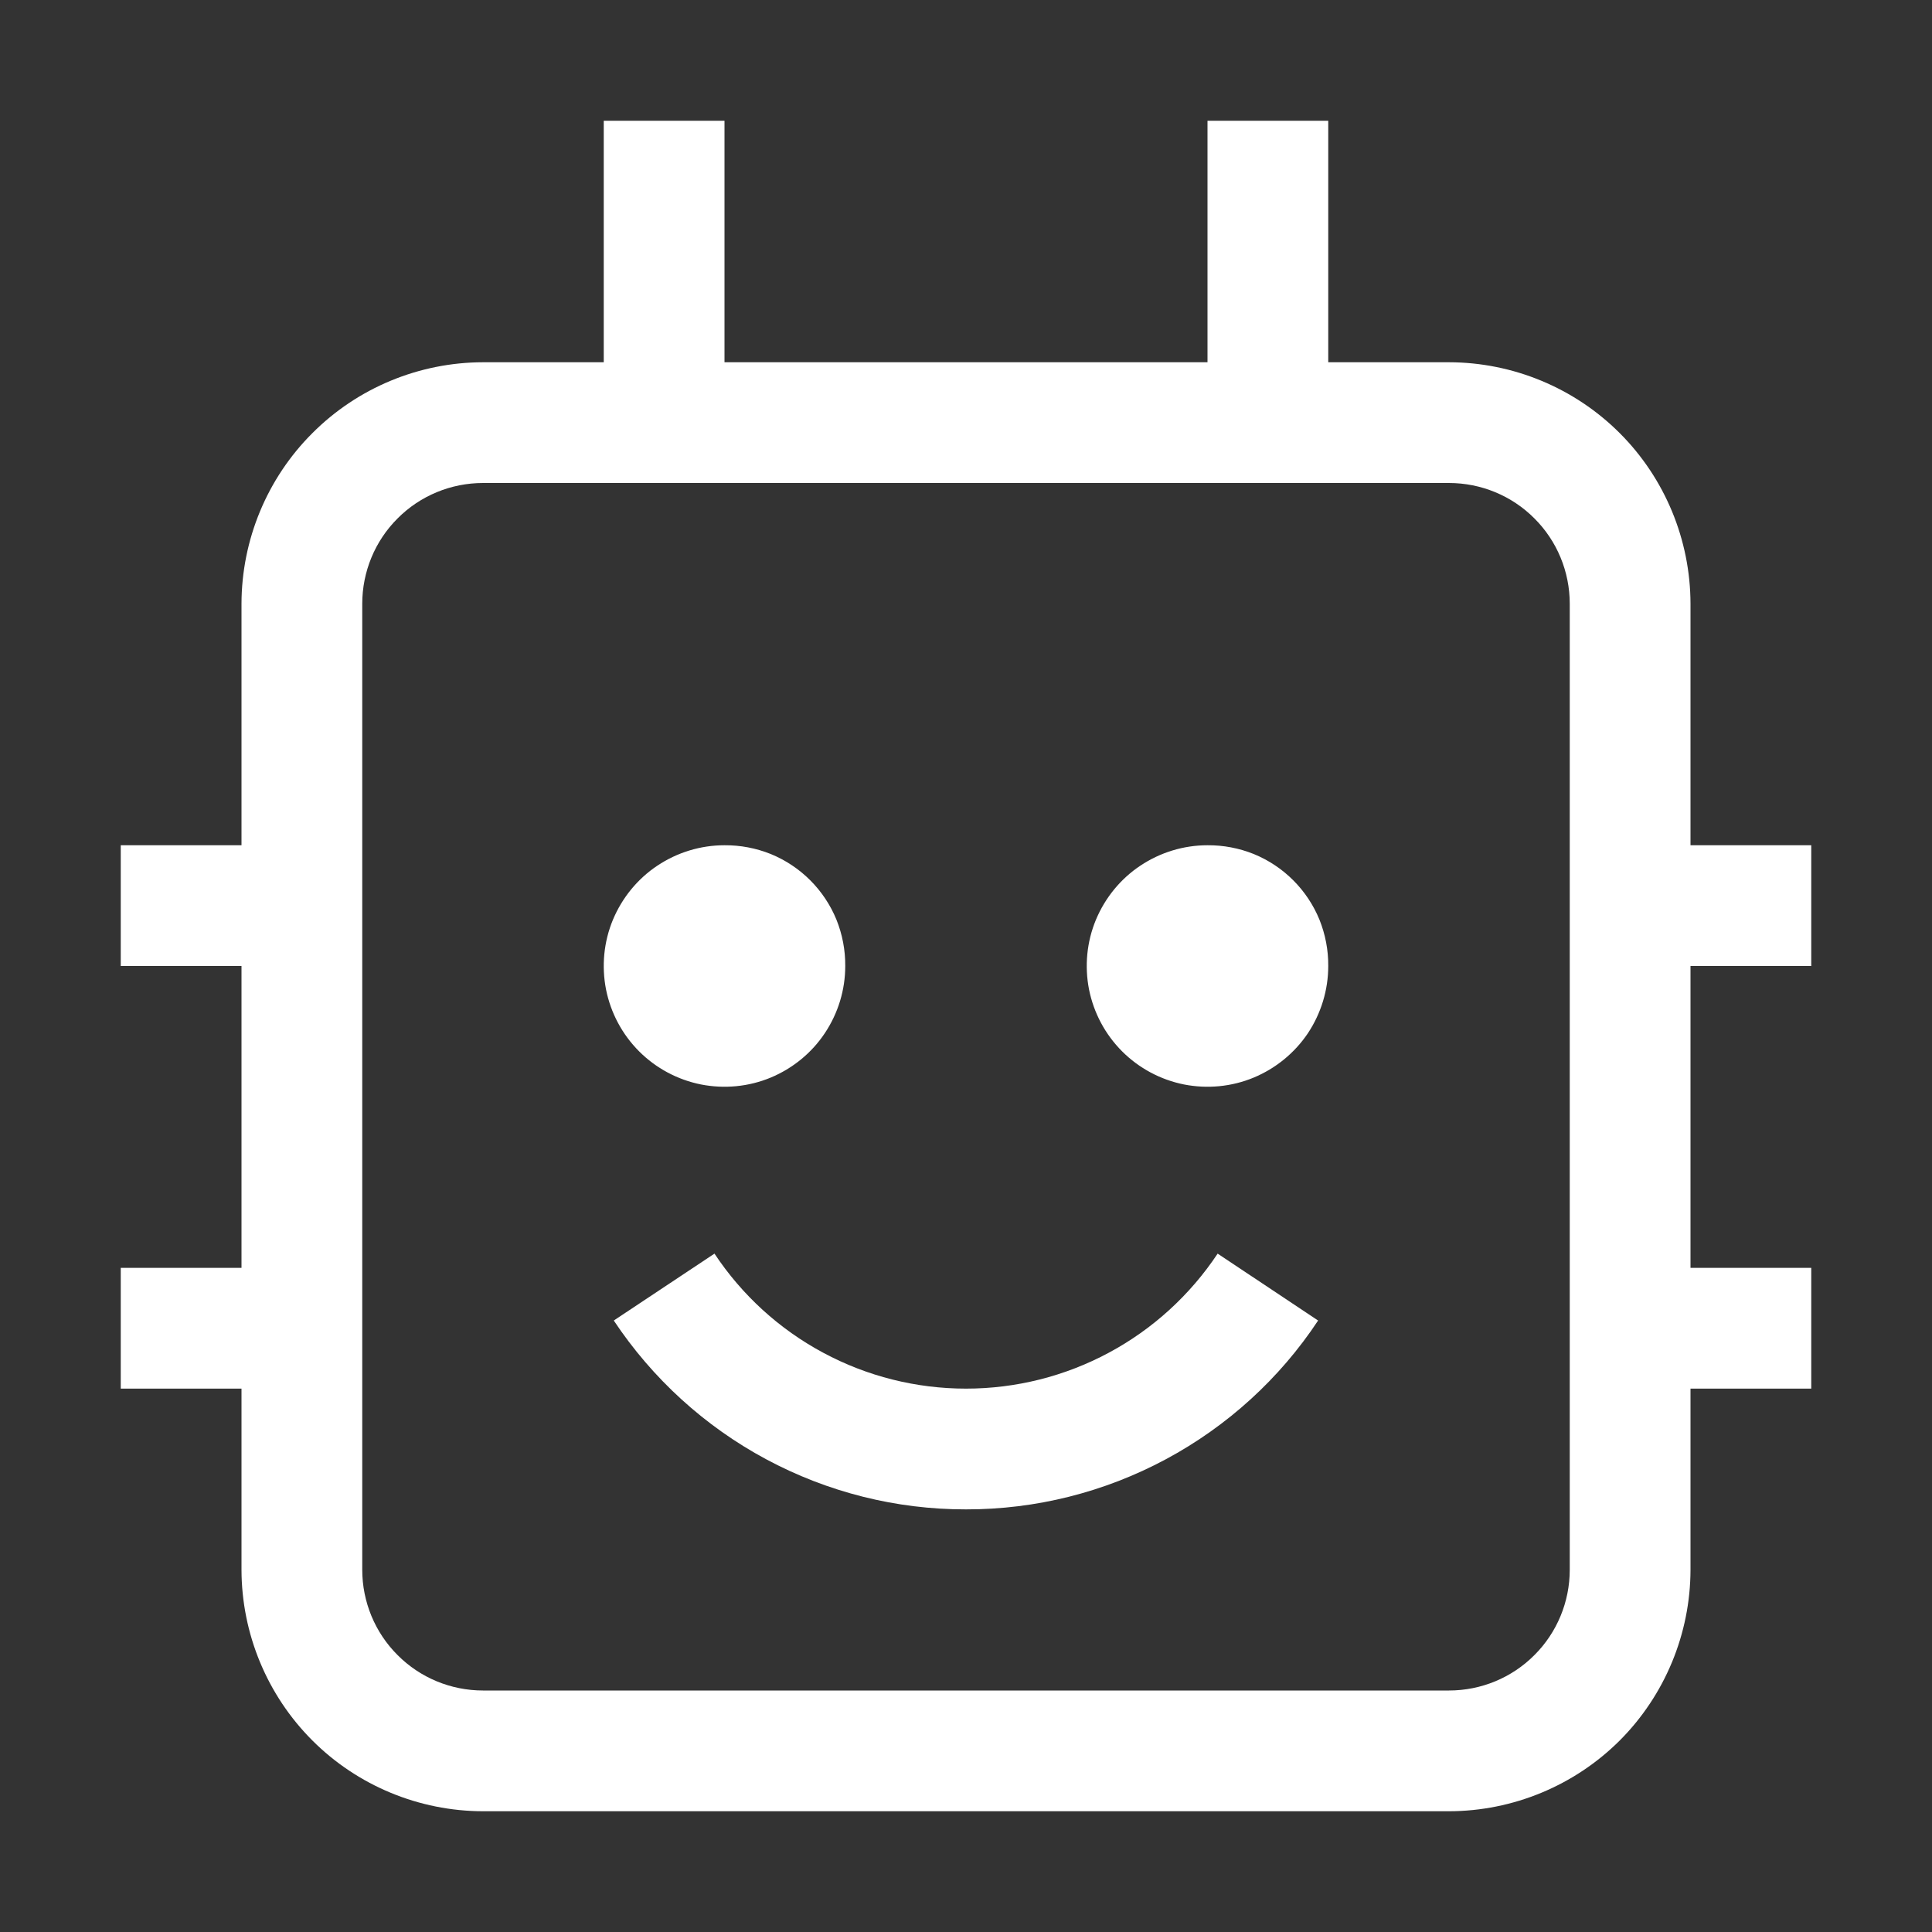 <svg width="16" height="16" viewBox="0 0 16 16" fill="none" xmlns="http://www.w3.org/2000/svg">
<rect x="0" y="0" width="16" height="16" fill="#333333" stroke="none"/>
<path d="M8 12.5C7.422 12.501 6.854 12.358 6.345 12.085C5.836 11.812 5.403 11.417 5.083 10.936L5.917 10.382C6.145 10.726 6.454 11.008 6.818 11.203C7.181 11.398 7.587 11.5 8 11.5C8.413 11.5 8.819 11.398 9.182 11.203C9.546 11.008 9.855 10.726 10.084 10.382L10.916 10.936C10.598 11.417 10.164 11.812 9.655 12.085C9.146 12.358 8.578 12.501 8 12.5ZM10 7C9.802 7 9.609 7.059 9.444 7.169C9.28 7.278 9.152 7.435 9.076 7.617C9 7.8 8.981 8.001 9.019 8.195C9.058 8.389 9.153 8.567 9.293 8.707C9.433 8.847 9.611 8.942 9.805 8.981C9.999 9.019 10.2 9 10.383 8.924C10.565 8.848 10.722 8.72 10.832 8.556C10.941 8.391 11 8.198 11 8C11.001 7.868 10.976 7.738 10.927 7.616C10.877 7.494 10.803 7.383 10.71 7.29C10.617 7.197 10.506 7.123 10.384 7.073C10.262 7.024 10.132 6.999 10 7ZM6 7C5.802 7 5.609 7.059 5.444 7.169C5.28 7.278 5.152 7.435 5.076 7.617C5 7.8 4.981 8.001 5.019 8.195C5.058 8.389 5.153 8.567 5.293 8.707C5.433 8.847 5.611 8.942 5.805 8.981C5.999 9.019 6.2 9 6.383 8.924C6.565 8.848 6.722 8.72 6.831 8.556C6.941 8.391 7 8.198 7 8C7.001 7.868 6.976 7.738 6.927 7.616C6.877 7.494 6.803 7.383 6.71 7.29C6.617 7.197 6.506 7.123 6.384 7.073C6.262 7.024 6.132 6.999 6 7Z" fill="white"/>
<path d="M15 8V7H14V5C13.999 4.47 13.788 3.961 13.414 3.587C13.039 3.212 12.53 3.001 12 3H11V1H10V3H6V1H5V3H4C3.47 3.001 2.961 3.212 2.587 3.587C2.212 3.961 2.001 4.47 2 5V7H1V8H2V10.5H1V11.5H2V13C2.001 13.53 2.212 14.039 2.587 14.414C2.961 14.788 3.47 14.999 4 15H12C12.53 14.999 13.039 14.788 13.414 14.414C13.788 14.039 13.999 13.53 14 13V11.5H15V10.5H14V8H15ZM13 13C13 13.265 12.895 13.52 12.707 13.707C12.52 13.895 12.265 14 12 14H4C3.735 14 3.48 13.895 3.293 13.707C3.105 13.52 3 13.265 3 13V5C3 4.735 3.105 4.48 3.293 4.293C3.48 4.105 3.735 4 4 4H12C12.265 4 12.52 4.105 12.707 4.293C12.895 4.48 13 4.735 13 5V13Z" fill="white"/>
</svg>
